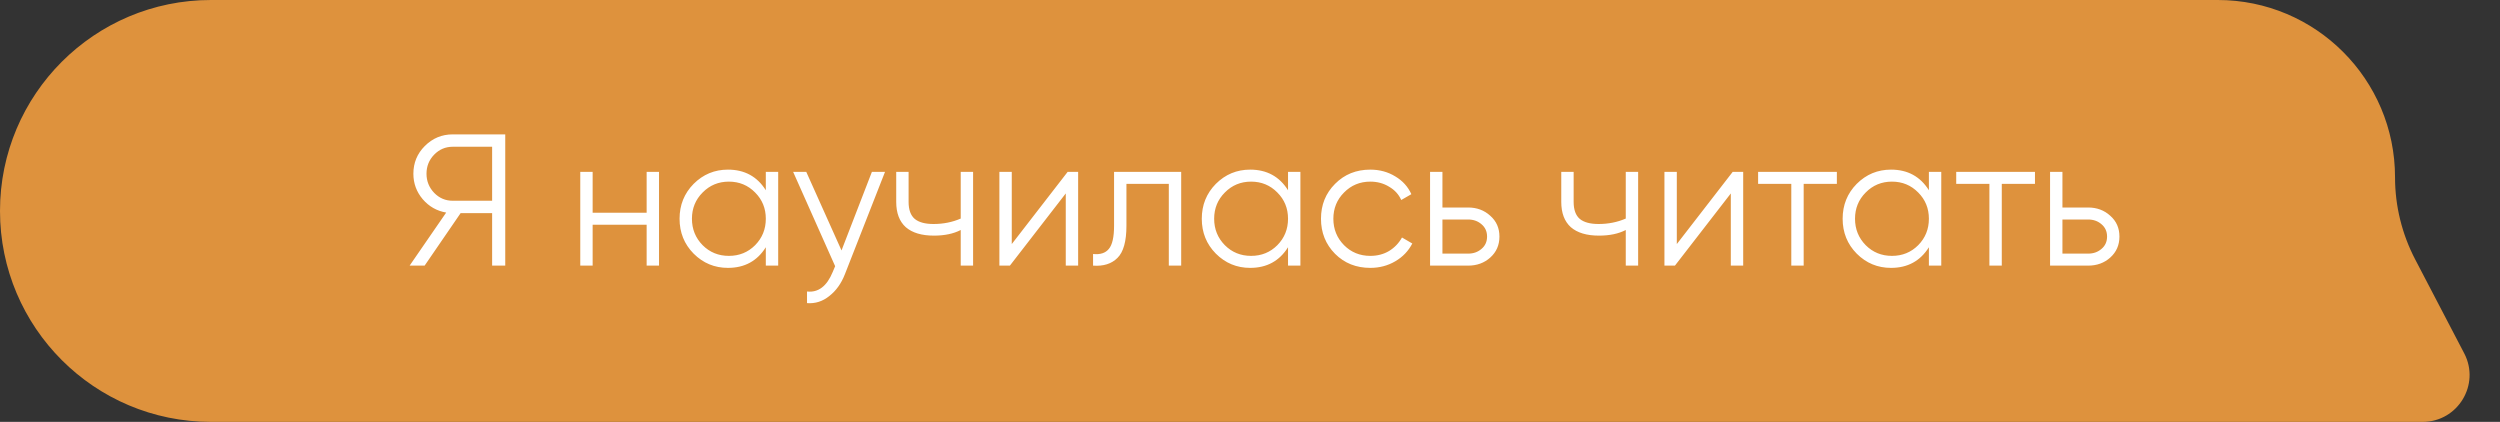 <?xml version="1.0" encoding="UTF-8"?> <svg xmlns="http://www.w3.org/2000/svg" width="160" height="27" viewBox="0 0 160 27" fill="none"><rect x="0" y="0" width="160" height="27" fill="#333333" stroke="none"/> <path d="M153.282 11.347C153.282 5.08 148.202 0 141.935 0H13.5C6.044 0 0 6.044 0 13.5V13.5C0 20.956 6.044 27 13.5 27H144.206H153.282H155.05C157.303 27 158.752 24.609 157.709 22.612L154.57 16.599C153.724 14.977 153.282 13.176 153.282 11.347V11.347Z" fill="#DE923D"></path> <path d="M32.336 8.6V17H31.496V13.64H29.48L27.176 17H26.216L28.556 13.604C27.956 13.5 27.456 13.216 27.056 12.752C26.656 12.28 26.456 11.736 26.456 11.12C26.456 10.424 26.7 9.832 27.188 9.344C27.684 8.848 28.28 8.6 28.976 8.6H32.336ZM28.976 12.848H31.496V9.392H28.976C28.512 9.392 28.116 9.56 27.788 9.896C27.46 10.232 27.296 10.64 27.296 11.12C27.296 11.592 27.46 12 27.788 12.344C28.116 12.68 28.512 12.848 28.976 12.848ZM41.385 11H42.177V17H41.385V14.384H37.929V17H37.137V11H37.929V13.616H41.385V11ZM49.012 11H49.804V17H49.012V15.824C48.46 16.704 47.652 17.144 46.588 17.144C45.732 17.144 45 16.84 44.392 16.232C43.792 15.624 43.492 14.88 43.492 14C43.492 13.12 43.792 12.376 44.392 11.768C45 11.16 45.732 10.856 46.588 10.856C47.652 10.856 48.46 11.296 49.012 12.176V11ZM44.968 15.692C45.424 16.148 45.984 16.376 46.648 16.376C47.312 16.376 47.872 16.148 48.328 15.692C48.784 15.228 49.012 14.664 49.012 14C49.012 13.336 48.784 12.776 48.328 12.32C47.872 11.856 47.312 11.624 46.648 11.624C45.984 11.624 45.424 11.856 44.968 12.32C44.512 12.776 44.284 13.336 44.284 14C44.284 14.664 44.512 15.228 44.968 15.692ZM55.801 11H56.641L54.073 17.552C53.841 18.144 53.509 18.608 53.077 18.944C52.653 19.288 52.177 19.44 51.649 19.4V18.656C52.369 18.736 52.917 18.32 53.293 17.408L53.449 17.036L50.761 11H51.601L53.857 16.028L55.801 11ZM61.486 11H62.278V17H61.486V14.72C61.022 14.96 60.45 15.08 59.77 15.08C58.986 15.08 58.386 14.9 57.97 14.54C57.562 14.172 57.358 13.632 57.358 12.92V11H58.15V12.92C58.15 13.424 58.282 13.788 58.546 14.012C58.81 14.228 59.21 14.336 59.746 14.336C60.37 14.336 60.95 14.22 61.486 13.988V11ZM68.329 11H69.001V17H68.209V12.38L64.633 17H63.961V11H64.753V15.62L68.329 11ZM75.596 11V17H74.804V11.768H72.092V14.444C72.092 15.444 71.9 16.132 71.516 16.508C71.14 16.884 70.62 17.048 69.956 17V16.256C70.412 16.304 70.748 16.196 70.964 15.932C71.188 15.668 71.3 15.172 71.3 14.444V11H75.596ZM82.434 11H83.226V17H82.434V15.824C81.882 16.704 81.074 17.144 80.01 17.144C79.154 17.144 78.422 16.84 77.814 16.232C77.214 15.624 76.914 14.88 76.914 14C76.914 13.12 77.214 12.376 77.814 11.768C78.422 11.16 79.154 10.856 80.01 10.856C81.074 10.856 81.882 11.296 82.434 12.176V11ZM78.39 15.692C78.846 16.148 79.406 16.376 80.07 16.376C80.734 16.376 81.294 16.148 81.75 15.692C82.206 15.228 82.434 14.664 82.434 14C82.434 13.336 82.206 12.776 81.75 12.32C81.294 11.856 80.734 11.624 80.07 11.624C79.406 11.624 78.846 11.856 78.39 12.32C77.934 12.776 77.706 13.336 77.706 14C77.706 14.664 77.934 15.228 78.39 15.692ZM87.699 17.144C86.795 17.144 86.043 16.844 85.443 16.244C84.843 15.636 84.543 14.888 84.543 14C84.543 13.112 84.843 12.368 85.443 11.768C86.043 11.16 86.795 10.856 87.699 10.856C88.291 10.856 88.823 11 89.295 11.288C89.767 11.568 90.111 11.948 90.327 12.428L89.679 12.8C89.519 12.44 89.259 12.156 88.899 11.948C88.547 11.732 88.147 11.624 87.699 11.624C87.035 11.624 86.475 11.856 86.019 12.32C85.563 12.776 85.335 13.336 85.335 14C85.335 14.664 85.563 15.228 86.019 15.692C86.475 16.148 87.035 16.376 87.699 16.376C88.147 16.376 88.547 16.272 88.899 16.064C89.251 15.848 89.527 15.56 89.727 15.2L90.387 15.584C90.139 16.064 89.775 16.444 89.295 16.724C88.815 17.004 88.283 17.144 87.699 17.144ZM93.96 13.28C94.52 13.28 94.992 13.456 95.376 13.808C95.768 14.152 95.964 14.596 95.964 15.14C95.964 15.684 95.768 16.132 95.376 16.484C94.992 16.828 94.52 17 93.96 17H91.524V11H92.316V13.28H93.96ZM93.96 16.232C94.296 16.232 94.58 16.132 94.812 15.932C95.052 15.732 95.172 15.468 95.172 15.14C95.172 14.812 95.052 14.548 94.812 14.348C94.58 14.148 94.296 14.048 93.96 14.048H92.316V16.232H93.96ZM104.049 11H104.841V17H104.049V14.72C103.585 14.96 103.013 15.08 102.333 15.08C101.549 15.08 100.949 14.9 100.533 14.54C100.125 14.172 99.921 13.632 99.921 12.92V11H100.713V12.92C100.713 13.424 100.845 13.788 101.109 14.012C101.373 14.228 101.773 14.336 102.309 14.336C102.933 14.336 103.513 14.22 104.049 13.988V11ZM110.892 11H111.564V17H110.772V12.38L107.196 17H106.524V11H107.316V15.62L110.892 11ZM117.559 11V11.768H115.435V17H114.643V11.768H112.519V11H117.559ZM123.449 11H124.241V17H123.449V15.824C122.897 16.704 122.089 17.144 121.025 17.144C120.169 17.144 119.437 16.84 118.829 16.232C118.229 15.624 117.929 14.88 117.929 14C117.929 13.12 118.229 12.376 118.829 11.768C119.437 11.16 120.169 10.856 121.025 10.856C122.089 10.856 122.897 11.296 123.449 12.176V11ZM119.405 15.692C119.861 16.148 120.421 16.376 121.085 16.376C121.749 16.376 122.309 16.148 122.765 15.692C123.221 15.228 123.449 14.664 123.449 14C123.449 13.336 123.221 12.776 122.765 12.32C122.309 11.856 121.749 11.624 121.085 11.624C120.421 11.624 119.861 11.856 119.405 12.32C118.949 12.776 118.721 13.336 118.721 14C118.721 14.664 118.949 15.228 119.405 15.692ZM130.238 11V11.768H128.114V17H127.322V11.768H125.198V11H130.238ZM133.64 13.28C134.2 13.28 134.672 13.456 135.056 13.808C135.448 14.152 135.644 14.596 135.644 15.14C135.644 15.684 135.448 16.132 135.056 16.484C134.672 16.828 134.2 17 133.64 17H131.204V11H131.996V13.28H133.64ZM133.64 16.232C133.976 16.232 134.26 16.132 134.492 15.932C134.732 15.732 134.852 15.468 134.852 15.14C134.852 14.812 134.732 14.548 134.492 14.348C134.26 14.148 133.976 14.048 133.64 14.048H131.996V16.232H133.64Z" fill="white"></path> </svg> 